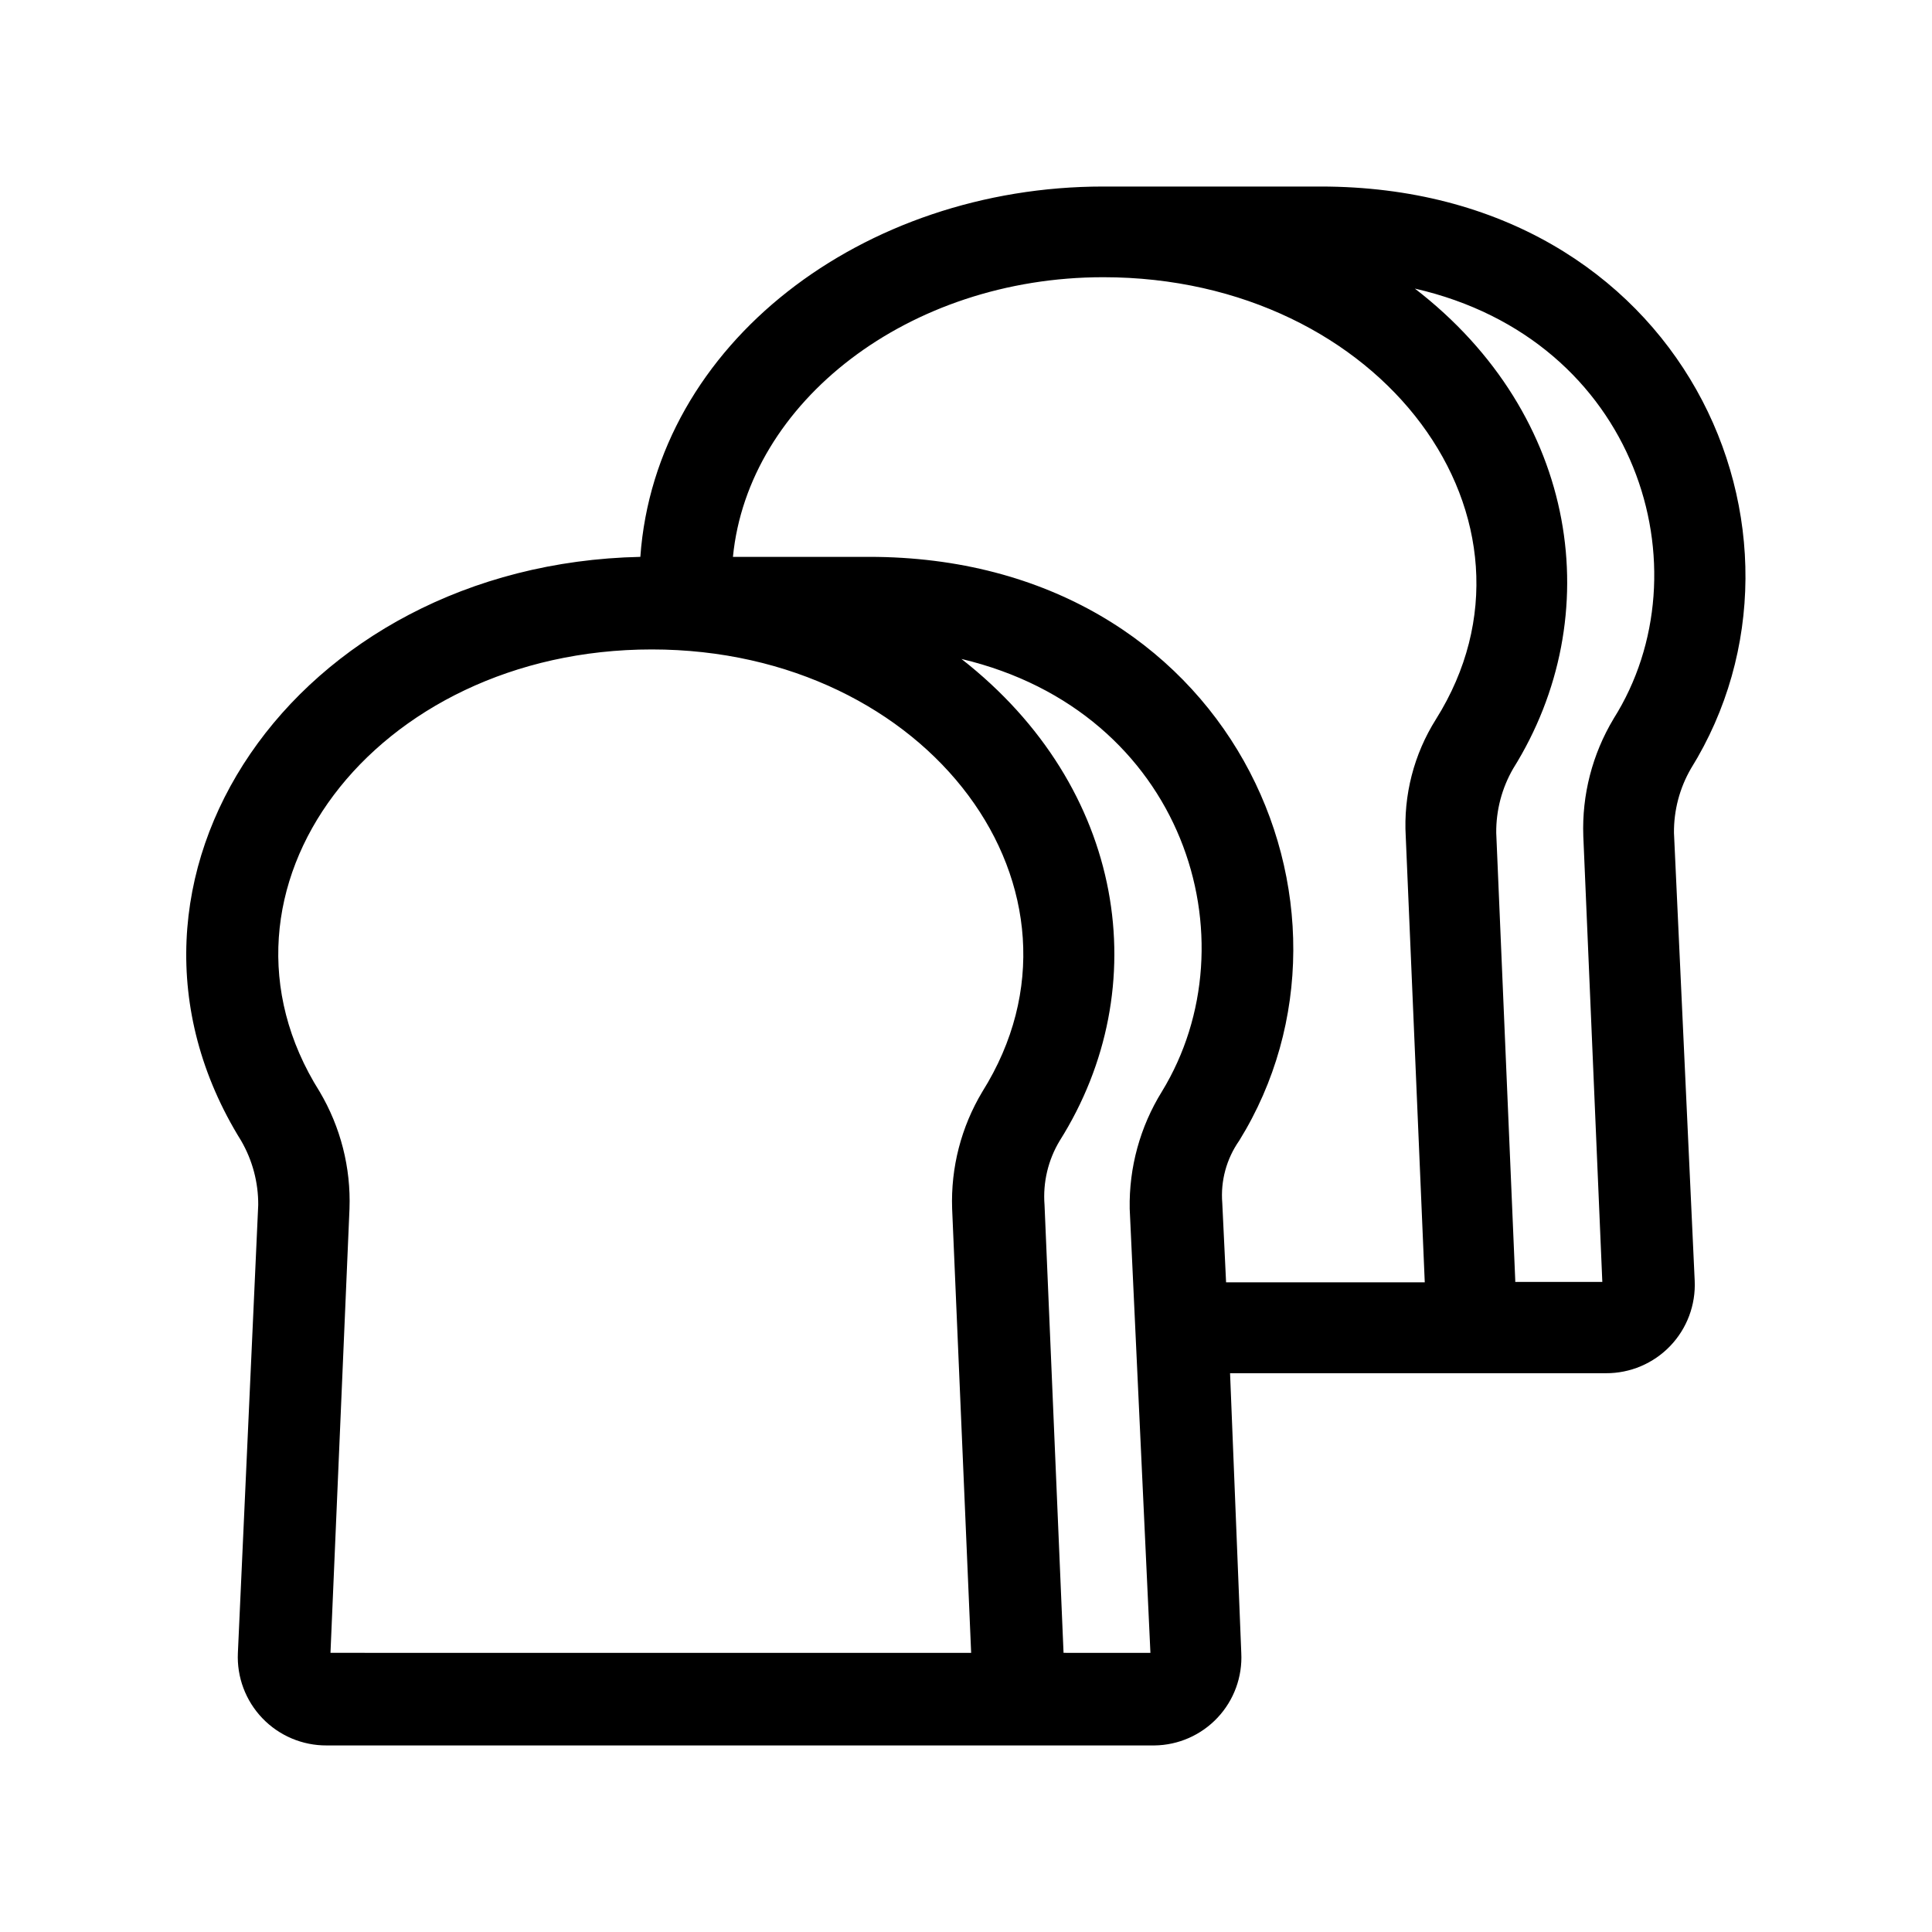 <?xml version="1.0" encoding="UTF-8"?>
<!-- Uploaded to: SVG Repo, www.svgrepo.com, Generator: SVG Repo Mixer Tools -->
<svg fill="#000000" width="800px" height="800px" version="1.1" viewBox="144 144 512 512" xmlns="http://www.w3.org/2000/svg">
 <path d="m587.62 364.73c-0.055-5.973 1.492-11.855 4.484-17.027 38.59-62.121-2.016-154.27-98.141-154.27h-57.586c-63.582 0-118.65 41.562-122.68 98.141-91.645 1.965-148.72 85.648-105.8 154.72 3.004 5.172 4.57 11.051 4.535 17.031l-5.391 118.7c-0.305 6.422 2.043 12.684 6.492 17.324s10.609 7.246 17.035 7.211h219.36c6.348-0.07 12.395-2.731 16.738-7.359 4.348-4.633 6.617-10.832 6.285-17.176l-2.973-74.109h99.605c6.426 0.035 12.586-2.574 17.035-7.211 4.449-4.641 6.797-10.902 6.492-17.324zm-356.04 217.29 5.039-117.69v0.004c0.391-10.891-2.356-21.66-7.91-31.035-33.703-53.453 14.41-117.19 88.016-117.19s120.91 64.086 87.613 117.19c-5.613 9.355-8.395 20.133-8.012 31.035l5.039 117.69zm194.27 0-5.039-118.7v0.004c-0.465-5.957 0.941-11.914 4.031-17.031 25.543-40.559 17.531-93.609-26.047-127.66 59.148 14.008 77.637 74.562 53.102 114.67-5.762 9.309-8.719 20.086-8.516 31.035l5.492 117.69zm43.074-98.191-1.008-21.008c-0.48-5.863 1.109-11.711 4.484-16.527 38.441-62.066-2.469-154.72-98.09-154.72h-36.074c4.031-41.059 46.551-74.109 98.141-74.109 74.109 0 121.17 64.59 88.168 117.14-5.848 9.27-8.648 20.141-8.008 31.082l5.039 118.14zm102.68-149.33c-5.621 9.367-8.406 20.168-8.012 31.086l5.039 118.14-23.074-0.004v-0.453l-5.039-118.55c-0.055-5.973 1.492-11.855 4.484-17.027 25.191-40.305 17.531-93.656-26.047-127.21 59.145 13.5 77.535 74.613 52.648 114.01z" fill-rule="evenodd"/>
</svg>
